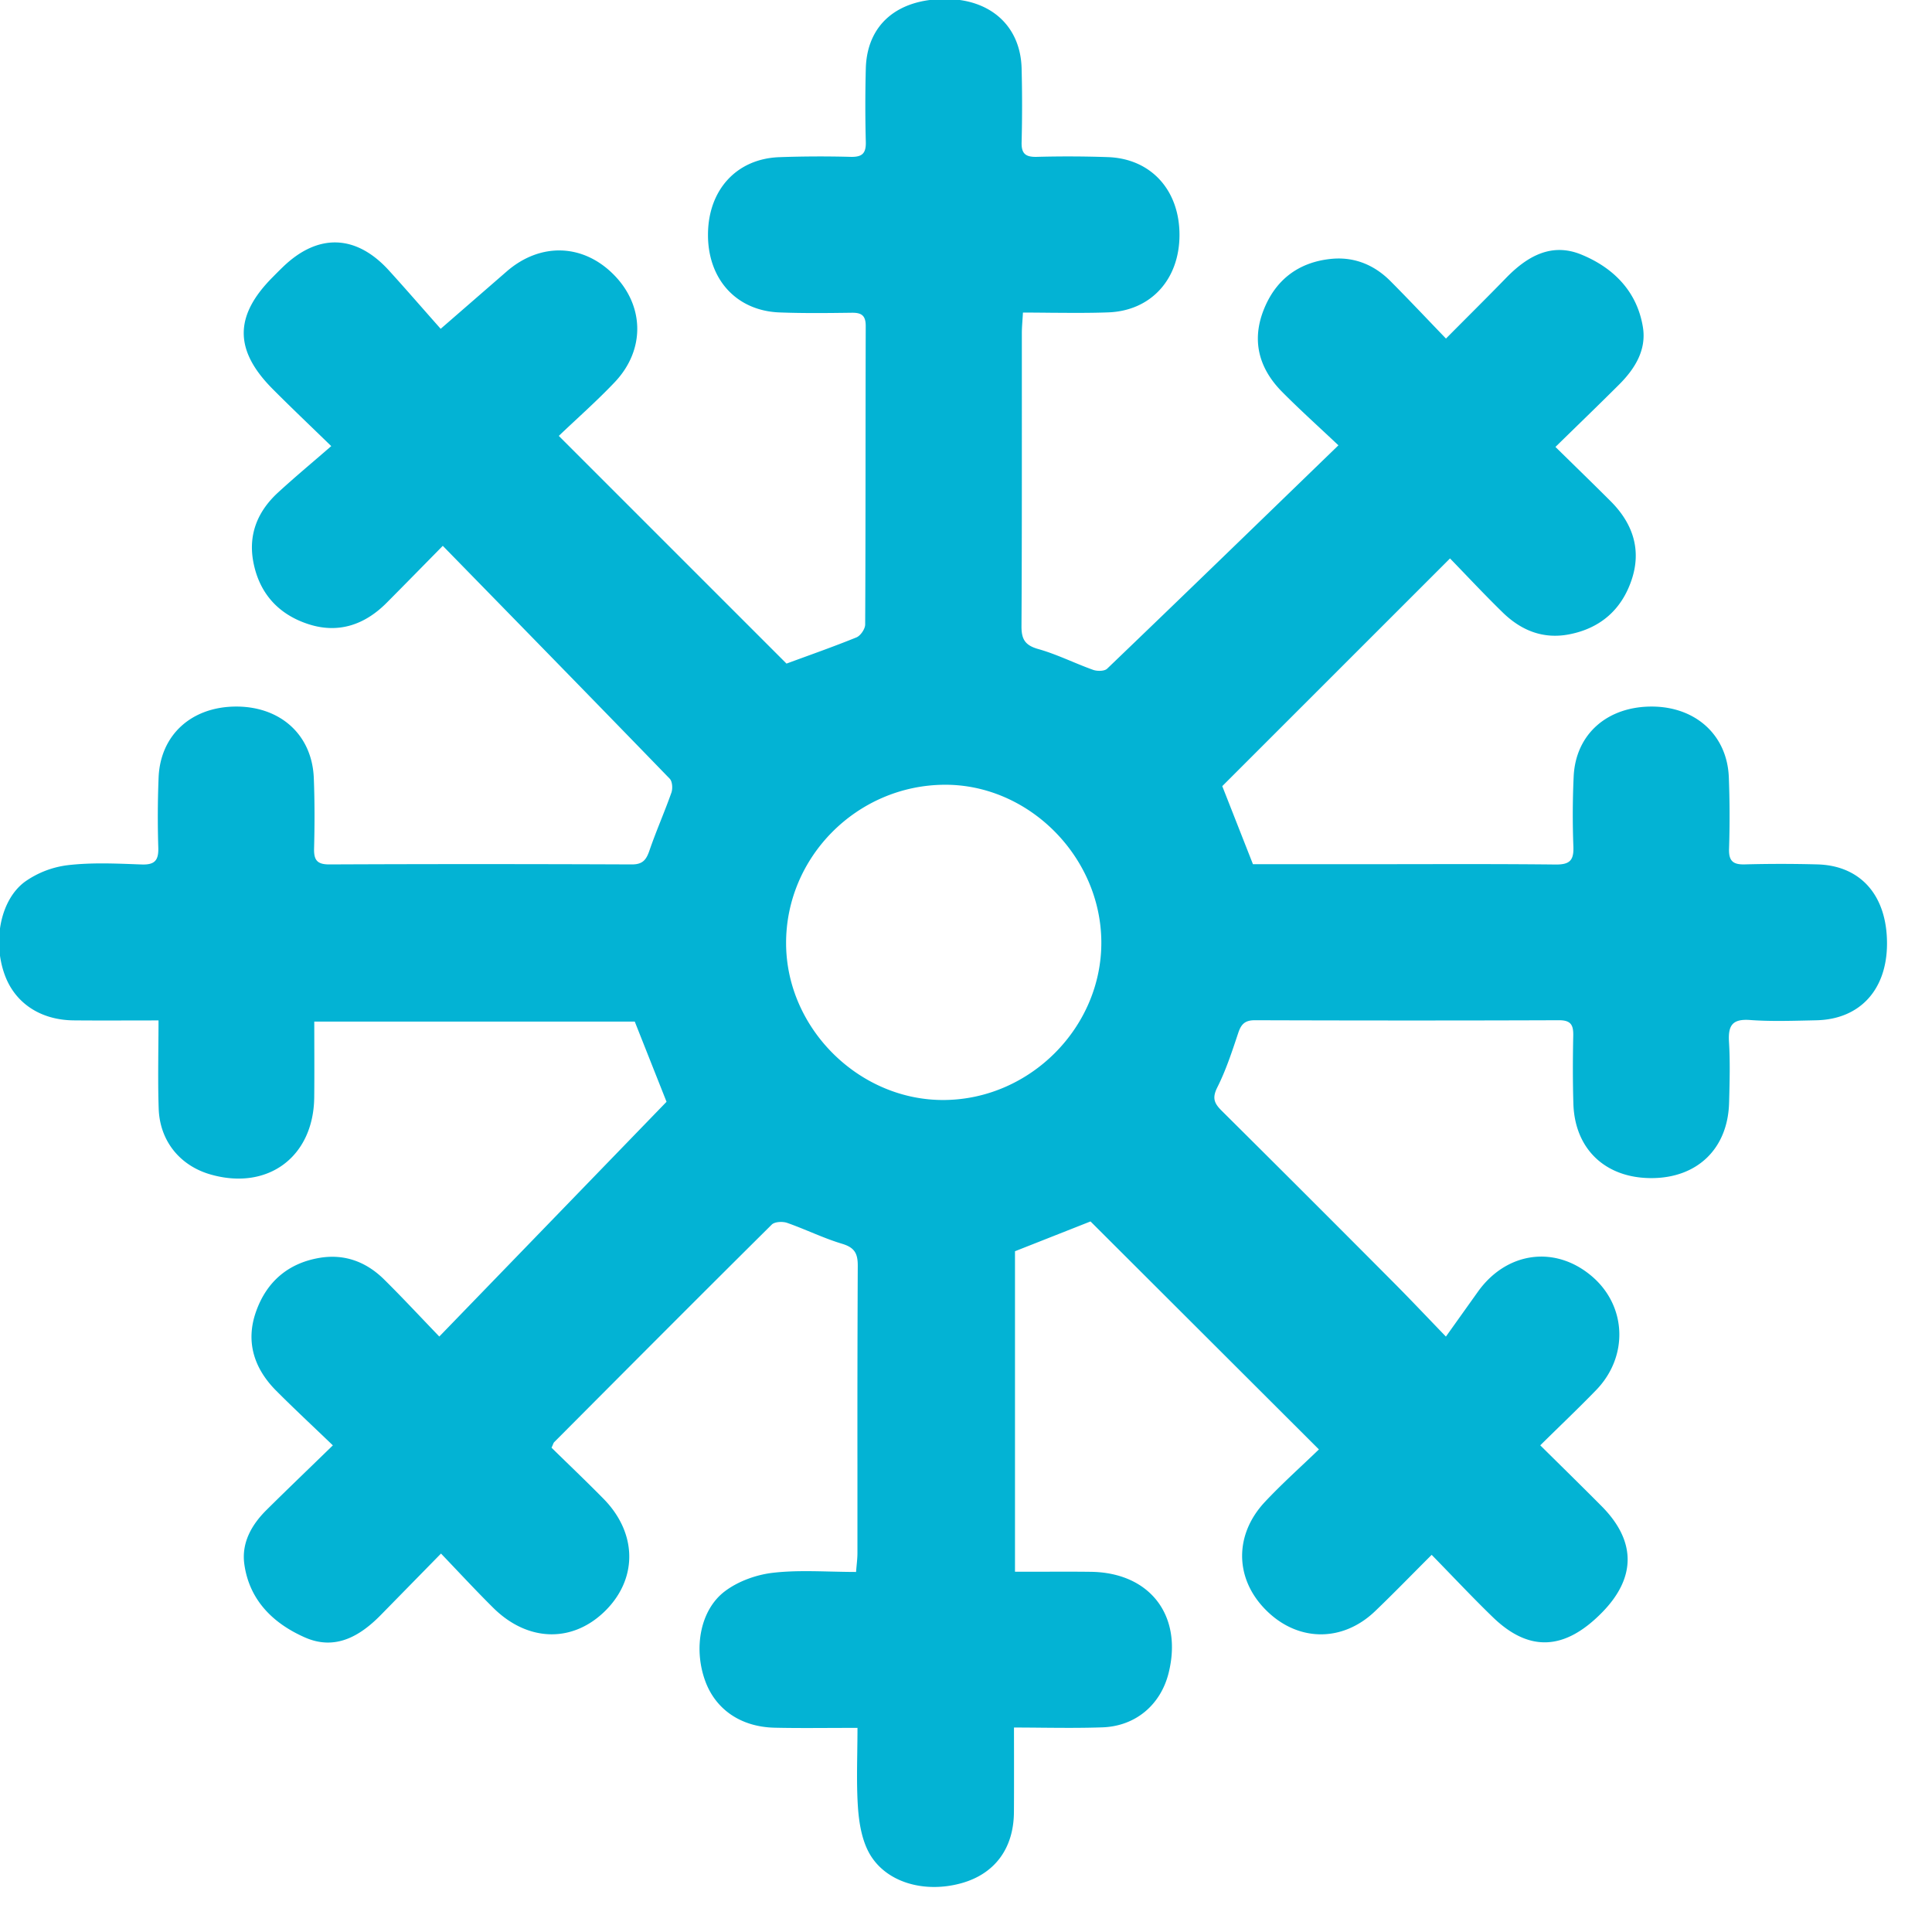 <svg xmlns="http://www.w3.org/2000/svg" width="42" height="42"><defs><clipPath id="a"><path clip-rule="evenodd" d="M-.021-.021h41.047v41.045H-.021z"/></clipPath></defs><g clip-path="url(#a)"><path fill="#03B3D4" d="M6.004 30.233c.385.387.786.759 1.232 1.188-.527.513-.99.956-1.444 1.406-.326.324-.546.717-.48 1.181.111.785.633 1.288 1.318 1.589.65.286 1.188-.019 1.647-.487l1.31-1.337c.402.42.762.81 1.14 1.184.76.749 1.742.76 2.45.042.69-.703.67-1.682-.062-2.422-.373-.379-.759-.746-1.125-1.105.035-.074.04-.103.058-.121 1.573-1.579 3.146-3.159 4.73-4.73.063-.062.235-.071.333-.037.4.14.785.331 1.19.453.268.08.347.202.346.475a757.574 757.574 0 0 0-.007 4.325v1.923c0 .128-.018.256-.03.413-.189 0-.375-.005-.558-.009-.425-.01-.835-.02-1.24.026-.363.04-.76.182-1.05.4-.541.405-.687 1.24-.435 1.942.225.629.778 1.012 1.518 1.027.4.009.801.007 1.218.005l.578-.002c0 .185-.003.365-.005.541-.006.408-.011.798.015 1.185.023.335.083.7.24.988.351.643 1.196.89 2.013.662.723-.203 1.133-.756 1.138-1.544.003-.406.002-.812.002-1.235l-.001-.604c.21 0 .416.002.618.004.447.004.877.007 1.307-.008.72-.026 1.263-.49 1.436-1.178.313-1.25-.403-2.186-1.688-2.203-.374-.005-.747-.003-1.127-.002h-.524v-6.967l1.642-.648 4.965 4.956c-.372.36-.791.733-1.174 1.141-.657.702-.656 1.63-.023 2.304.69.737 1.689.77 2.418.072.409-.392.804-.8 1.23-1.225.473.483.892.932 1.333 1.358.787.76 1.559.721 2.368-.102.746-.758.747-1.554-.004-2.312-.432-.435-.87-.864-1.336-1.325.42-.415.826-.8 1.214-1.2.712-.735.664-1.836-.098-2.48-.797-.674-1.85-.528-2.471.34l-.696.976c-.41-.424-.766-.802-1.132-1.17a890.382 890.382 0 0 0-3.74-3.737c-.161-.16-.216-.274-.099-.508.19-.377.323-.786.457-1.188.064-.192.149-.275.363-.274 2.203.007 4.405.008 6.608 0 .258-.001.316.102.311.333-.01.494-.012.988.003 1.482.03.99.7 1.62 1.702 1.617.995-.003 1.657-.642 1.683-1.64l.001-.03c.011-.43.023-.862-.003-1.29-.021-.353.067-.505.456-.477.406.03.817.02 1.226.011l.215-.005c.948-.02 1.537-.663 1.538-1.668.001-1.045-.573-1.7-1.524-1.721a29.32 29.32 0 0 0-1.562 0c-.257.008-.356-.069-.348-.338a21.96 21.96 0 0 0-.005-1.561c-.038-.91-.717-1.525-1.663-1.532-.978-.006-1.669.6-1.71 1.524a18.103 18.103 0 0 0-.006 1.522c.011.297-.079.39-.382.388-1.01-.011-2.022-.01-3.033-.008l-1.092.001h-2.459l-.667-1.697 4.951-4.95c.364.375.745.784 1.145 1.174.403.393.884.589 1.457.474.674-.134 1.13-.541 1.345-1.18.222-.657.026-1.233-.458-1.715-.385-.384-.775-.763-1.197-1.177.492-.481.943-.916 1.386-1.358.343-.343.596-.752.515-1.247-.127-.777-.64-1.29-1.336-1.576-.654-.27-1.186.04-1.643.512-.416.428-.84.847-1.302 1.313-.426-.442-.81-.85-1.204-1.246-.358-.361-.8-.539-1.304-.485-.713.076-1.212.467-1.466 1.136-.253.669-.078 1.261.415 1.757.39.393.803.764 1.221 1.159-1.725 1.67-3.372 3.268-5.028 4.856-.058.056-.215.057-.305.025-.4-.143-.784-.337-1.191-.452-.287-.081-.367-.21-.366-.498.009-1.524.008-3.048.008-4.572V7.244c0-.14.015-.28.024-.449.204 0 .403.002.599.004.428.003.84.007 1.251-.008.932-.032 1.552-.717 1.553-1.683.001-.97-.614-1.654-1.545-1.692a25.116 25.116 0 0 0-1.561-.006c-.24.005-.333-.069-.326-.318a31.69 31.69 0 0 0 0-1.602c-.022-.92-.672-1.51-1.653-1.511-1.054-.002-1.709.562-1.734 1.51a30.634 30.634 0 0 0 0 1.602c.006.25-.087.324-.327.319a24.651 24.651 0 0 0-1.562.007c-.93.038-1.544.722-1.542 1.693.001.966.621 1.646 1.554 1.682.52.02 1.042.014 1.562.007.213-.004.314.05.313.289-.006 2.162-.001 4.325-.012 6.488 0 .096-.1.243-.189.28-.512.208-1.034.39-1.521.57l-4.95-4.95c.392-.375.822-.753 1.215-1.167.665-.7.648-1.657-.015-2.332-.669-.681-1.6-.712-2.333-.076L9.58 7.148c-.389-.438-.754-.861-1.13-1.274-.715-.782-1.542-.804-2.301-.069-.077.074-.152.15-.227.226-.83.837-.833 1.58.002 2.422.412.414.836.816 1.277 1.245-.42.365-.799.68-1.16 1.012-.428.395-.64.884-.54 1.472.12.693.533 1.164 1.19 1.382.655.218 1.233.025 1.715-.46.383-.385.763-.773 1.22-1.238 1.675 1.715 3.308 3.385 4.933 5.062.058.06.068.214.037.303-.15.425-.334.839-.48 1.266-.07.203-.152.297-.387.295-2.19-.009-4.379-.01-6.568 0-.273.001-.34-.1-.333-.352.013-.507.014-1.015-.006-1.522-.035-.934-.714-1.555-1.679-1.558-.972-.002-1.656.61-1.695 1.54a21.19 21.19 0 0 0-.007 1.522c.009.271-.067.381-.357.371l-.116-.004c-.495-.019-.995-.038-1.484.018a2.044 2.044 0 0 0-.941.36c-.539.396-.704 1.304-.44 2.025.222.612.774.982 1.495.99.41.004.82.003 1.25.002l.598-.001c0 .21-.002.416-.004.619-.003.445-.007.874.008 1.302.025.706.468 1.242 1.134 1.43 1.24.351 2.23-.384 2.247-1.673.004-.373.003-.746.002-1.127l-.001-.526h6.967l.691 1.744-4.94 5.103c-.424-.44-.804-.85-1.202-1.243-.381-.375-.844-.555-1.384-.47-.696.112-1.168.52-1.398 1.171-.232.654-.043 1.237.438 1.72zM20.516 17.06c1.837-.02 3.415 1.555 3.426 3.416.01 1.852-1.542 3.418-3.407 3.437-1.848.02-3.437-1.547-3.446-3.396-.01-1.88 1.534-3.437 3.427-3.457z" fill-rule="evenodd"/></g></svg>